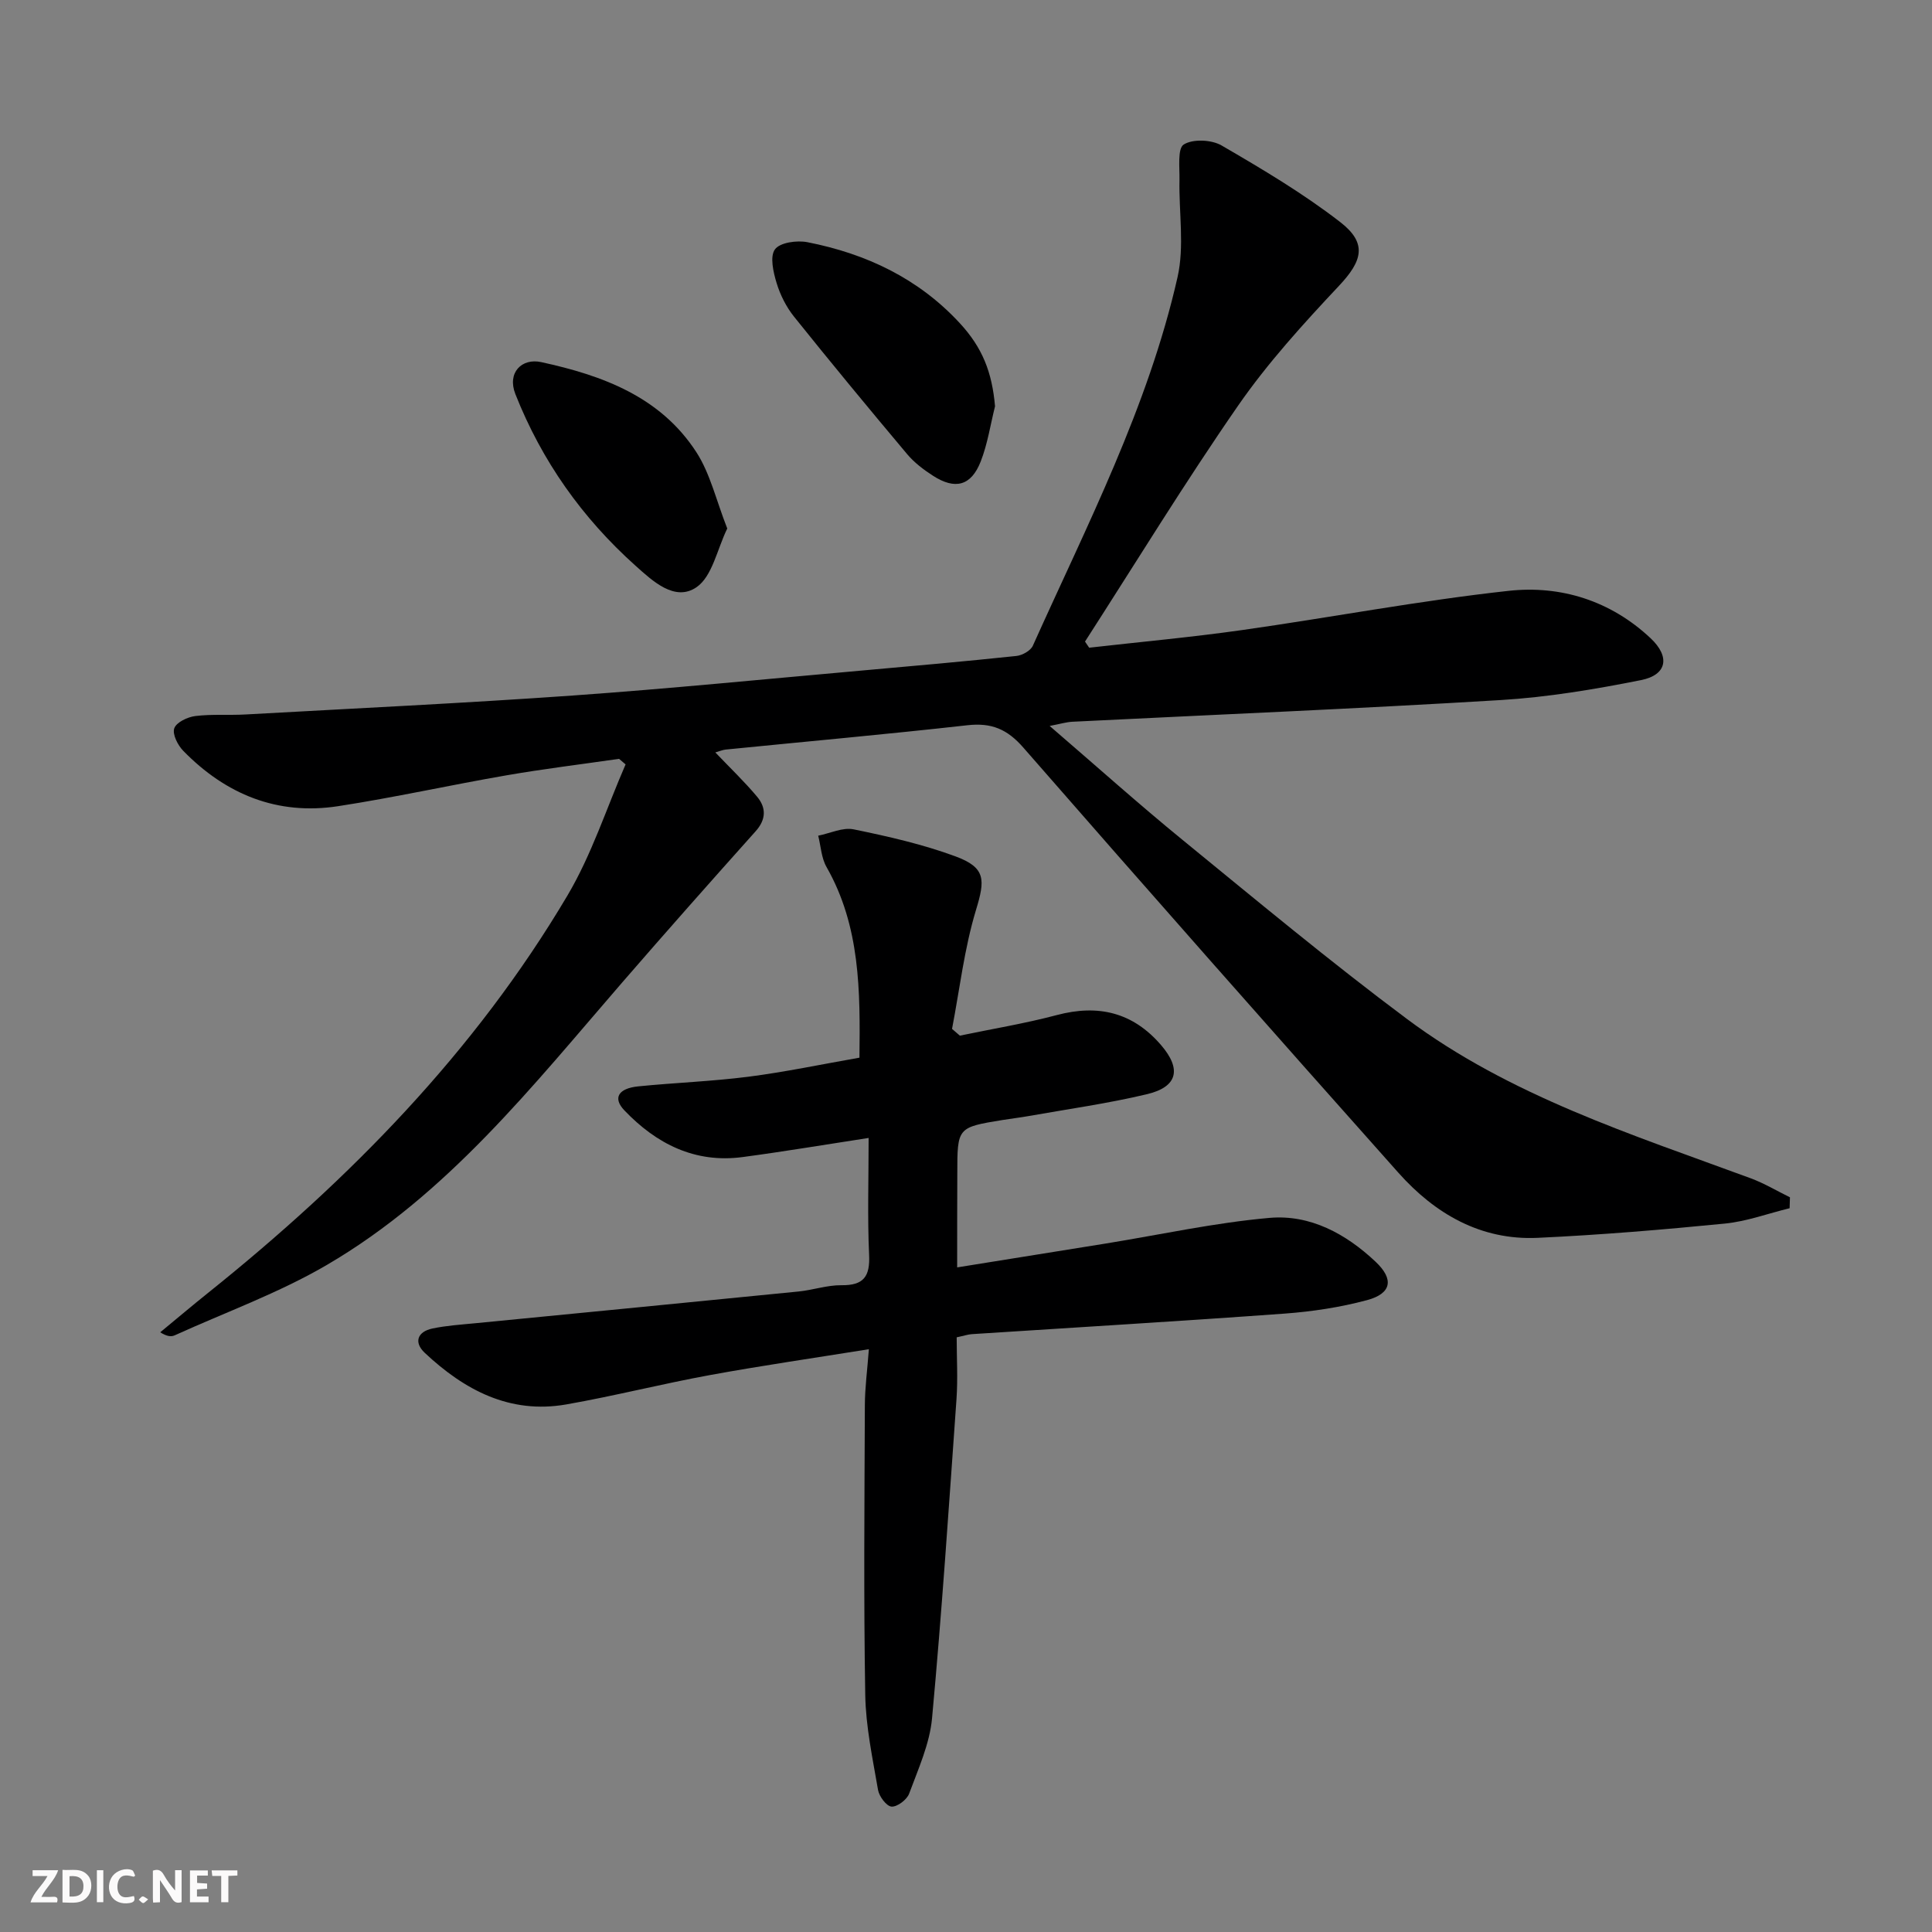<svg enable-background="new 0 0 400 400" viewBox="0 0 400 400" xmlns="http://www.w3.org/2000/svg"><rect x="0" y="0" width="400" height="400" fill="#808080" stroke="none"/><g fill="#fbfafa"><path d="m37.59 393.81c-.92.31-1.52.05-2-.78-.7-1.2-1.52-2.34-2.47-3.78v4.59c-.55.03-.95.05-1.41.07-.03-.37-.06-.64-.06-.91 0-1.91 0-3.81 0-5.7 1.13-.41 1.77-.03 2.29.91.62 1.11 1.38 2.14 2.31 3.19v-4.2h1.35v6.61z"/><path d="m12.94 393.88v-6.75c1.9.19 3.93-.54 5.37 1.29.8 1.01.78 2.88.03 3.97-1.37 1.97-3.4 1.51-5.4 1.49m1.45-1.22c2.04.12 2.92-.58 2.89-2.21-.03-1.51-.98-2.19-2.89-2z"/><path d="m11.81 393.87h-5.49c.68-2.18 2.47-3.48 3.51-5.45h-3.08v-1.21h5.29c-.71 2.13-2.44 3.48-3.47 5.51.86 0 1.63.04 2.39-.01.79-.05 1.14.21.85 1.16"/><path d="m39.33 393.86v-6.61h3.7v1.07h-2.22v1.52c.68.04 1.34.09 2.07.13v1.07c-.72.05-1.38.09-2.1.14v1.48h2.4v1.19h-3.85z"/><path d="m27.71 388.56c-1.15-.3-2.46-.61-3.1.64-.37.73-.41 1.93-.06 2.67.63 1.35 1.99.93 3.17.68.35.94-.01 1.32-.93 1.46-1.62.25-3.05-.27-3.76-1.48-.73-1.25-.6-3.03.31-4.17.88-1.11 2.71-1.7 4-1.16.32.13.44.74.65 1.12-.1.08-.19.16-.28.24"/><path d="m49.15 387.24v1.07c-.59.02-1.17.05-1.87.08v5.44h-1.48v-5.44h-1.85c-.05-.4-.08-.73-.13-1.15z"/><path d="m20.06 387.21h1.33v6.62h-1.33z"/><path d="m30.68 393.25c-.49.38-.8.79-1.05.76-.32-.05-.6-.45-.9-.7.26-.24.51-.64.8-.67.29-.04.62.3 1.15.61"/></g><path d="m225.5 134.1c10.55-1.2 21.14-2.16 31.65-3.65 18.41-2.61 36.71-6.1 55.18-8.12 10.83-1.19 21.15 2.05 29.41 9.81 4.07 3.82 3.43 7.59-1.99 8.67-9.58 1.91-19.31 3.54-29.05 4.13-29.54 1.79-59.12 3.02-88.68 4.49-1.23.06-2.45.44-4.7.87 9.64 8.29 18.4 16.15 27.51 23.59 15.34 12.53 30.57 25.21 46.43 37.05 21.35 15.94 46.57 23.93 71.2 33.01 2.81 1.04 5.42 2.61 8.13 3.94-.02.75-.05 1.51-.07 2.26-4.47 1.09-8.88 2.73-13.41 3.18-12.88 1.27-25.8 2.35-38.73 2.95-11.8.55-21.28-4.97-28.87-13.49-26.02-29.21-51.92-58.54-77.64-88.01-3.34-3.83-6.6-5.18-11.55-4.63-16.67 1.87-33.39 3.37-50.08 5.04-.6.06-1.19.32-2.14.59 3.09 3.24 6.05 6.06 8.65 9.17 1.89 2.26 1.91 4.68-.31 7.16-9.3 10.39-18.55 20.83-27.68 31.37-18.52 21.39-36.15 43.83-61.05 58.39-9.95 5.82-20.98 9.8-31.53 14.59-.69.31-1.53.3-3.01-.62 3.36-2.77 6.69-5.59 10.09-8.31 29.17-23.39 55.09-49.8 74.24-82.15 5-8.45 8.07-18.05 12.02-27.12-.45-.38-.9-.77-1.35-1.15-7.81 1.13-15.64 2.08-23.41 3.43-11.61 2.01-23.12 4.58-34.75 6.37-12.59 1.94-23.27-2.45-32.06-11.45-1.14-1.16-2.3-3.45-1.87-4.67.43-1.24 2.74-2.34 4.35-2.54 3.45-.43 6.98-.13 10.47-.33 22.57-1.26 45.15-2.33 67.69-3.92 19.89-1.41 39.74-3.39 59.61-5.15 10.75-.95 21.5-1.91 32.24-3.04 1.22-.13 2.94-1.09 3.4-2.12 11.21-24.97 23.87-49.41 29.96-76.32 1.45-6.4.26-13.39.4-20.1.05-2.56-.44-6.52.88-7.35 1.89-1.19 5.76-1.01 7.84.2 8.42 4.89 16.87 9.91 24.56 15.86 5.69 4.4 4.57 8.07-.27 13.21-7.38 7.86-14.73 15.93-20.85 24.76-11.06 15.96-21.2 32.55-31.72 48.88.29.41.58.84.86 1.27z" fill="#000001"/><path d="m198.17 262.4c10.86-1.74 20.84-3.34 30.82-4.95 11.28-1.83 22.5-4.3 33.85-5.3 8.41-.74 15.82 3.29 21.96 9.08 3.84 3.61 3.33 6.58-1.77 7.95-5.56 1.49-11.36 2.37-17.11 2.79-21.56 1.57-43.13 2.85-64.7 4.25-.8.05-1.59.33-3.15.66 0 4.27.26 8.56-.04 12.8-1.56 22.03-3.03 44.08-5.06 66.07-.49 5.31-2.86 10.5-4.74 15.6-.46 1.25-2.45 2.76-3.64 2.69-1.04-.07-2.57-2.1-2.8-3.44-1.12-6.53-2.54-13.12-2.65-19.7-.34-19.99-.16-39.98-.08-59.98.01-3.59.5-7.18.83-11.58-11.39 1.83-22.17 3.39-32.88 5.35-9.96 1.82-19.79 4.33-29.76 6.08-11.69 2.05-21.11-2.98-29.31-10.68-2.3-2.16-1.54-4.38 1.6-5.04 2.91-.61 5.91-.8 8.88-1.09 22.31-2.19 44.62-4.34 66.93-6.57 2.97-.3 5.91-1.33 8.85-1.3 4.61.06 5.95-1.79 5.74-6.29-.36-7.77-.1-15.58-.1-24.2-9.14 1.4-17.61 2.83-26.11 3.96-9.88 1.31-17.85-2.75-24.46-9.67-2.44-2.55-1.27-4.55 2.87-4.97 7.6-.76 15.26-1.03 22.84-2 7.56-.97 15.03-2.55 22.96-3.94.16-13.82.19-27.18-6.82-39.48-1.07-1.88-1.17-4.3-1.72-6.48 2.46-.49 5.08-1.78 7.35-1.31 7.11 1.46 14.27 3.08 21.06 5.59 6.35 2.34 6.15 4.88 4.25 11.13-2.41 7.96-3.37 16.37-4.95 24.59.54.47 1.08.94 1.62 1.4 6.69-1.4 13.47-2.51 20.07-4.26 8.58-2.28 15.75-.57 21.59 6.22 4.26 4.95 3.46 8.64-2.91 10.16-8.06 1.92-16.3 3.07-24.47 4.52-1.8.32-3.61.53-5.41.82-9.4 1.53-9.4 1.54-9.4 11.16-.03 6.13-.03 12.26-.03 19.36z" fill="#000001"/><path d="m206.01 84.12c-.96 3.82-1.54 7.8-2.97 11.44-1.98 5.05-5.3 5.9-9.9 2.92-1.94-1.25-3.86-2.71-5.33-4.46-7.9-9.4-15.72-18.86-23.39-28.43-1.63-2.03-2.89-4.53-3.64-7.02-.68-2.24-1.42-5.47-.33-6.95 1.04-1.42 4.54-1.9 6.7-1.48 12.15 2.38 22.97 7.48 31.53 16.73 4.72 5.09 6.72 10.2 7.33 17.25z" fill="#000001"/><path d="m150.57 109.42c-2.1 4.3-3.09 9.91-6.37 12.16-4.48 3.06-9.07-1.27-12.63-4.46-11.03-9.88-19.38-21.66-24.86-35.51-1.77-4.48 1.34-7.51 5.33-6.64 12.72 2.76 24.72 7.17 32.16 18.69 2.85 4.42 4.07 9.91 6.37 15.76z" fill="#000001"/></svg>